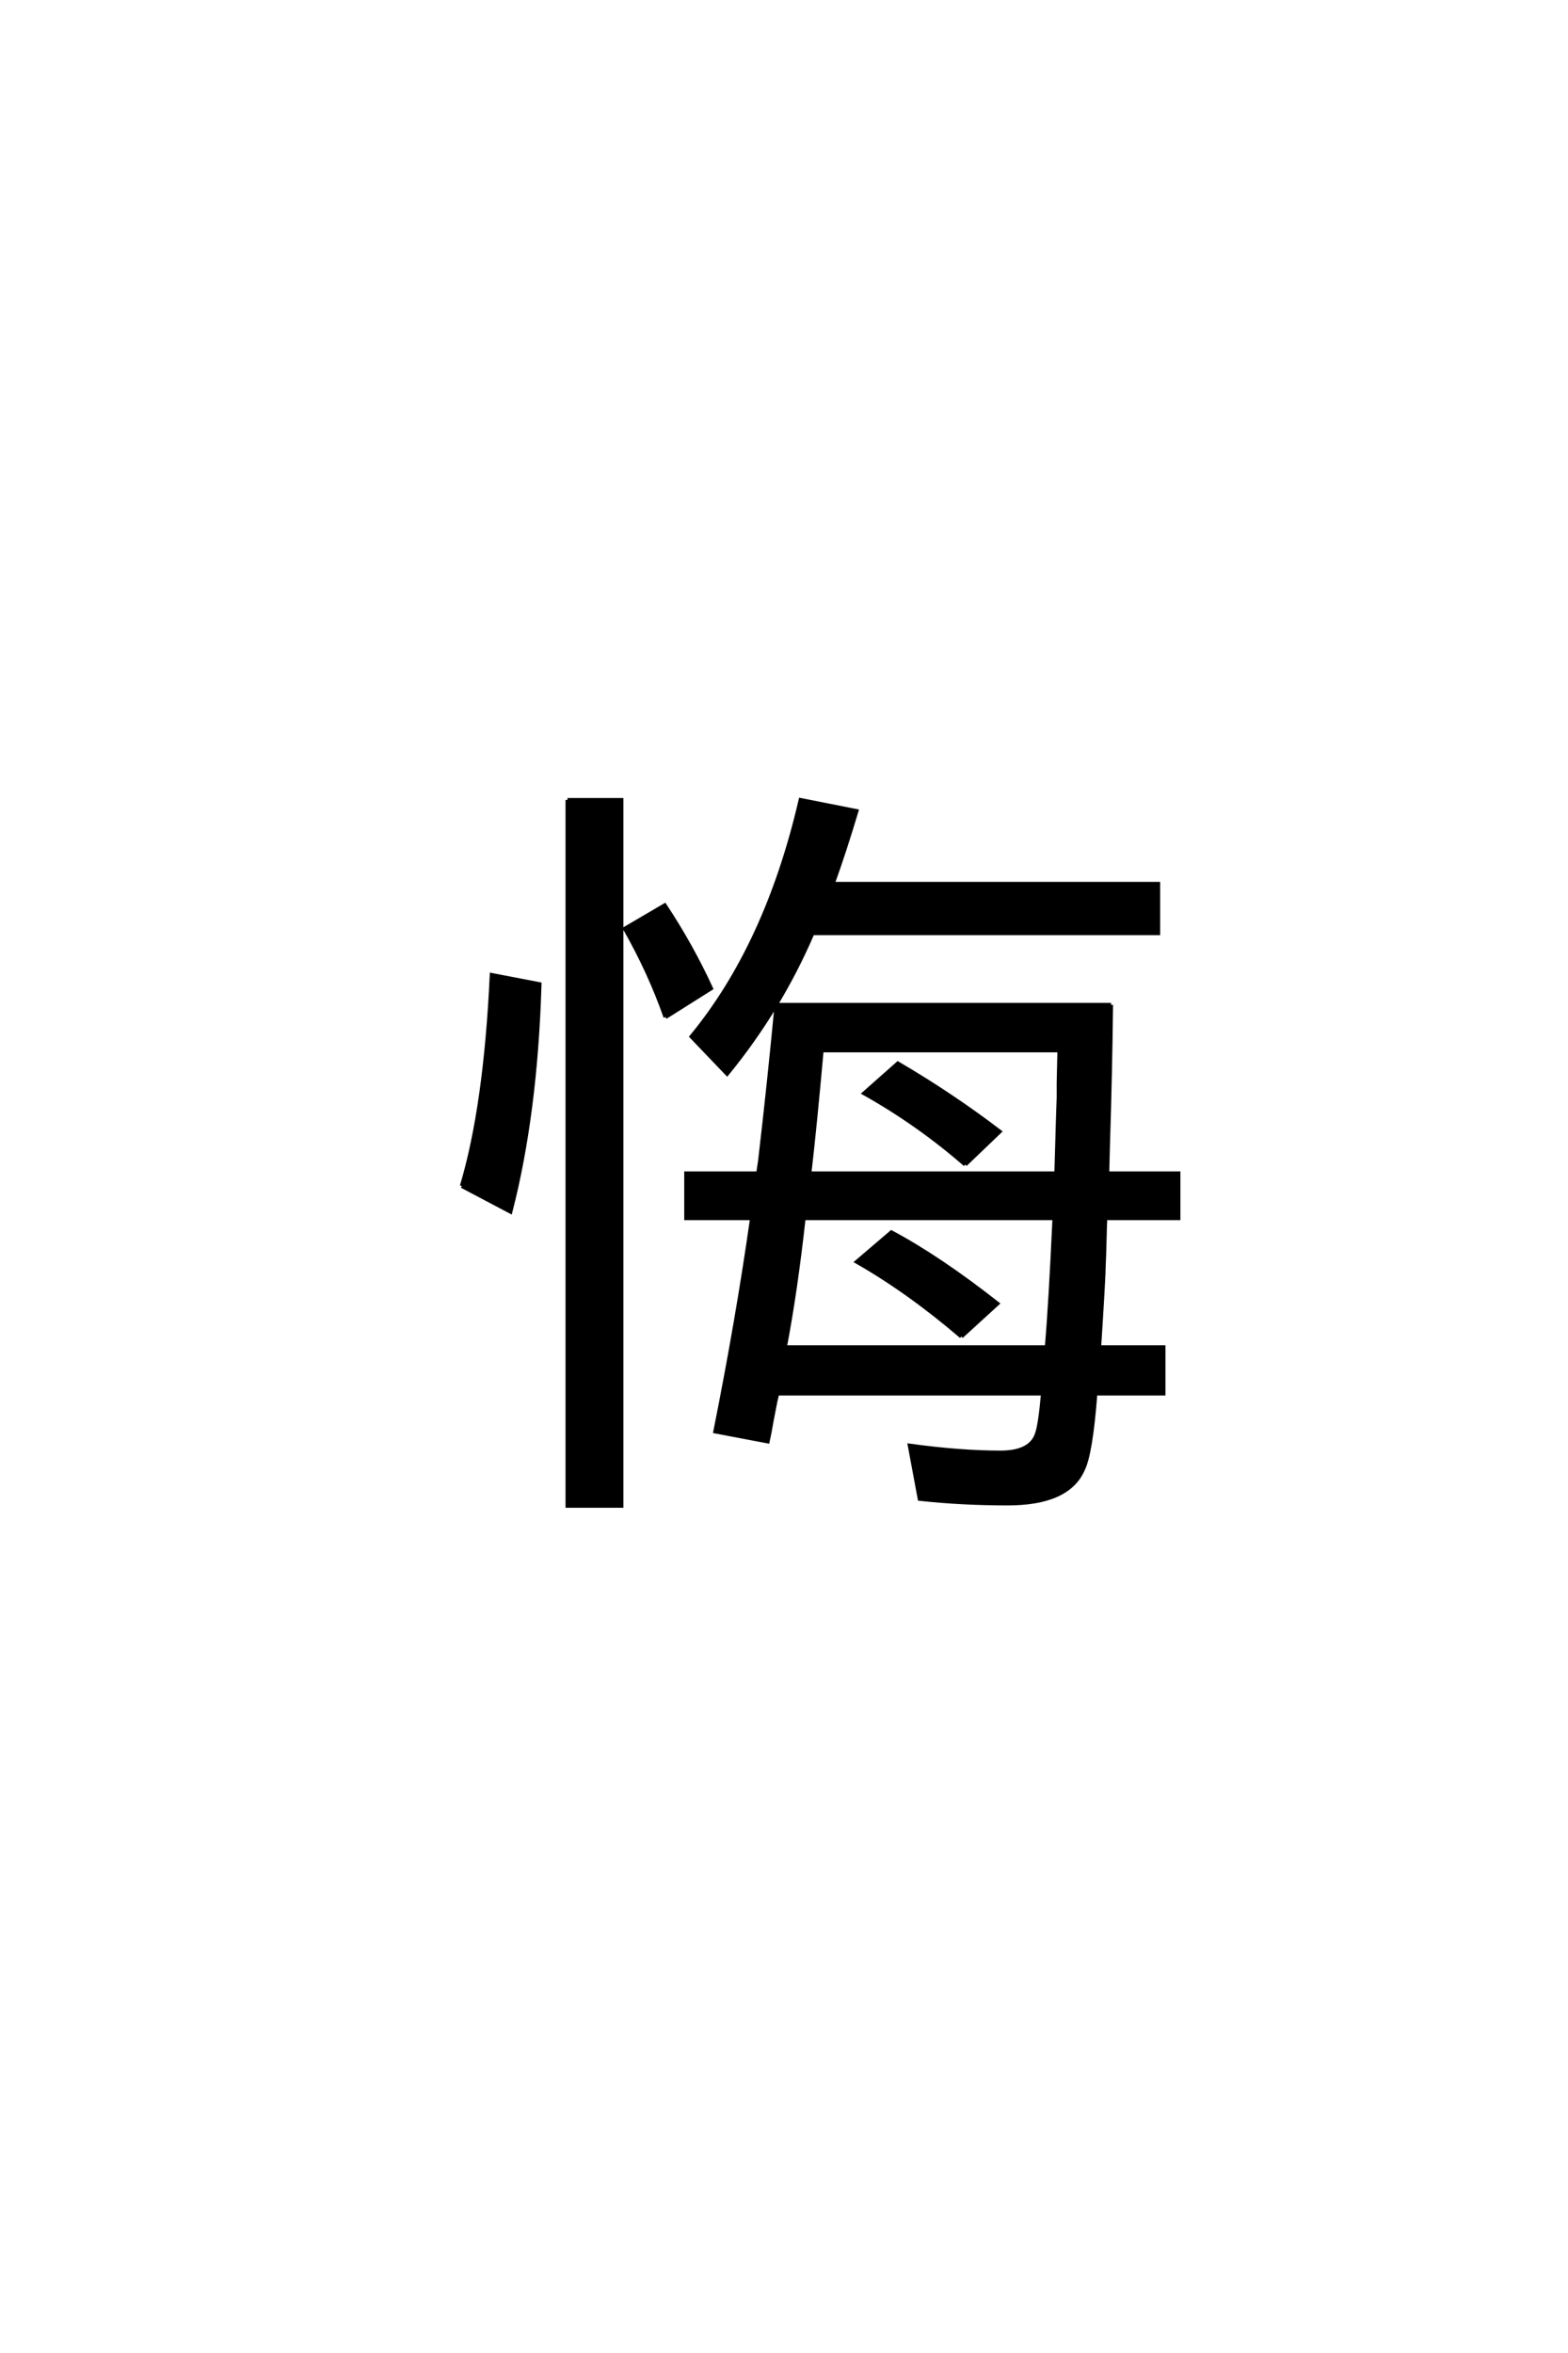 <?xml version='1.0' encoding='UTF-8'?>
<!DOCTYPE svg PUBLIC "-//W3C//DTD SVG 1.0//EN"
"http://www.w3.org/TR/2001/REC-SVG-20010904/DTD/svg10.dtd">

<svg xmlns='http://www.w3.org/2000/svg' version='1.0' width='40.0' height='60.0'>

 <g transform='scale(0.1 -0.1) translate(110.0 -370.0)'>
  <path d='M135.25 29.203
Q121.781 40.719 108.594 48.25
L117.391 55.766
Q129.5 49.312 144.438 37.594
L135.25 29.203
L135.25 29.203
M136.234 73.047
Q124.219 83.5 110.453 91.219
L119.047 98.828
Q132.719 90.828 145.016 81.453
L136.234 73.047
L136.234 73.047
M173.438 113.766
Q173.25 96.781 172.656 78.031
L172.469 70.797
L190.625 70.797
L190.625 59.375
L171.969 59.375
Q171.875 57.625 171.781 53.422
Q171.688 49.609 171.578 47.469
Q171.578 44.734 170.406 26.469
L186.812 26.469
L186.812 14.656
L169.438 14.656
Q168.266 -0.781 166.219 -4.781
Q162.406 -13.375 147.078 -13.375
Q135.359 -13.375 124.609 -12.203
L122.078 1.375
Q134.969 -0.391 145.219 -0.391
Q153.125 -0.391 154.594 4.594
Q155.375 6.938 156.062 14.656
L88.281 14.656
L87.797 12.594
Q87.703 12.109 86.812 7.516
Q86.328 4.594 85.844 2.438
L72.469 4.984
Q78.219 33.797 81.844 59.375
L65.047 59.375
L65.047 70.797
L83.406 70.797
L83.891 74.031
Q86.234 94.047 88.094 113.766
L173.438 113.766
L173.438 113.766
M99.609 102.156
Q97.859 82.516 96.484 70.797
L159.469 70.797
L159.859 84.188
L160.062 90.141
L160.062 93.953
L160.25 102.156
L99.609 102.156
L99.609 102.156
M157.031 26.469
Q158.016 37.891 158.984 59.375
L95.016 59.375
Q92.969 40.828 90.234 26.469
L157.031 26.469
L157.031 26.469
M102.438 144.625
L185.453 144.625
L185.453 132.031
L97.266 132.031
Q88.969 112.703 75.484 96.188
L66.406 105.672
Q85.641 129 94.234 166.016
L108.5 163.188
Q105.469 153.031 102.438 144.625
Q105.469 153.031 102.438 144.625
M34.766 166.016
L48.531 166.016
L48.531 -13.969
L34.766 -13.969
L34.766 166.016
L34.766 166.016
M7.812 67.578
Q13.875 87.797 15.438 121.391
L27.641 119.047
Q26.656 86.031 20.219 61.031
L7.812 67.578
L7.812 67.578
M59.766 110.641
Q55.766 122.078 49.422 133.203
L59.578 139.156
Q66.406 128.812 71.391 117.969
L59.766 110.641
' style='fill: #000000; stroke: #000000'/>
 </g>
</svg>
